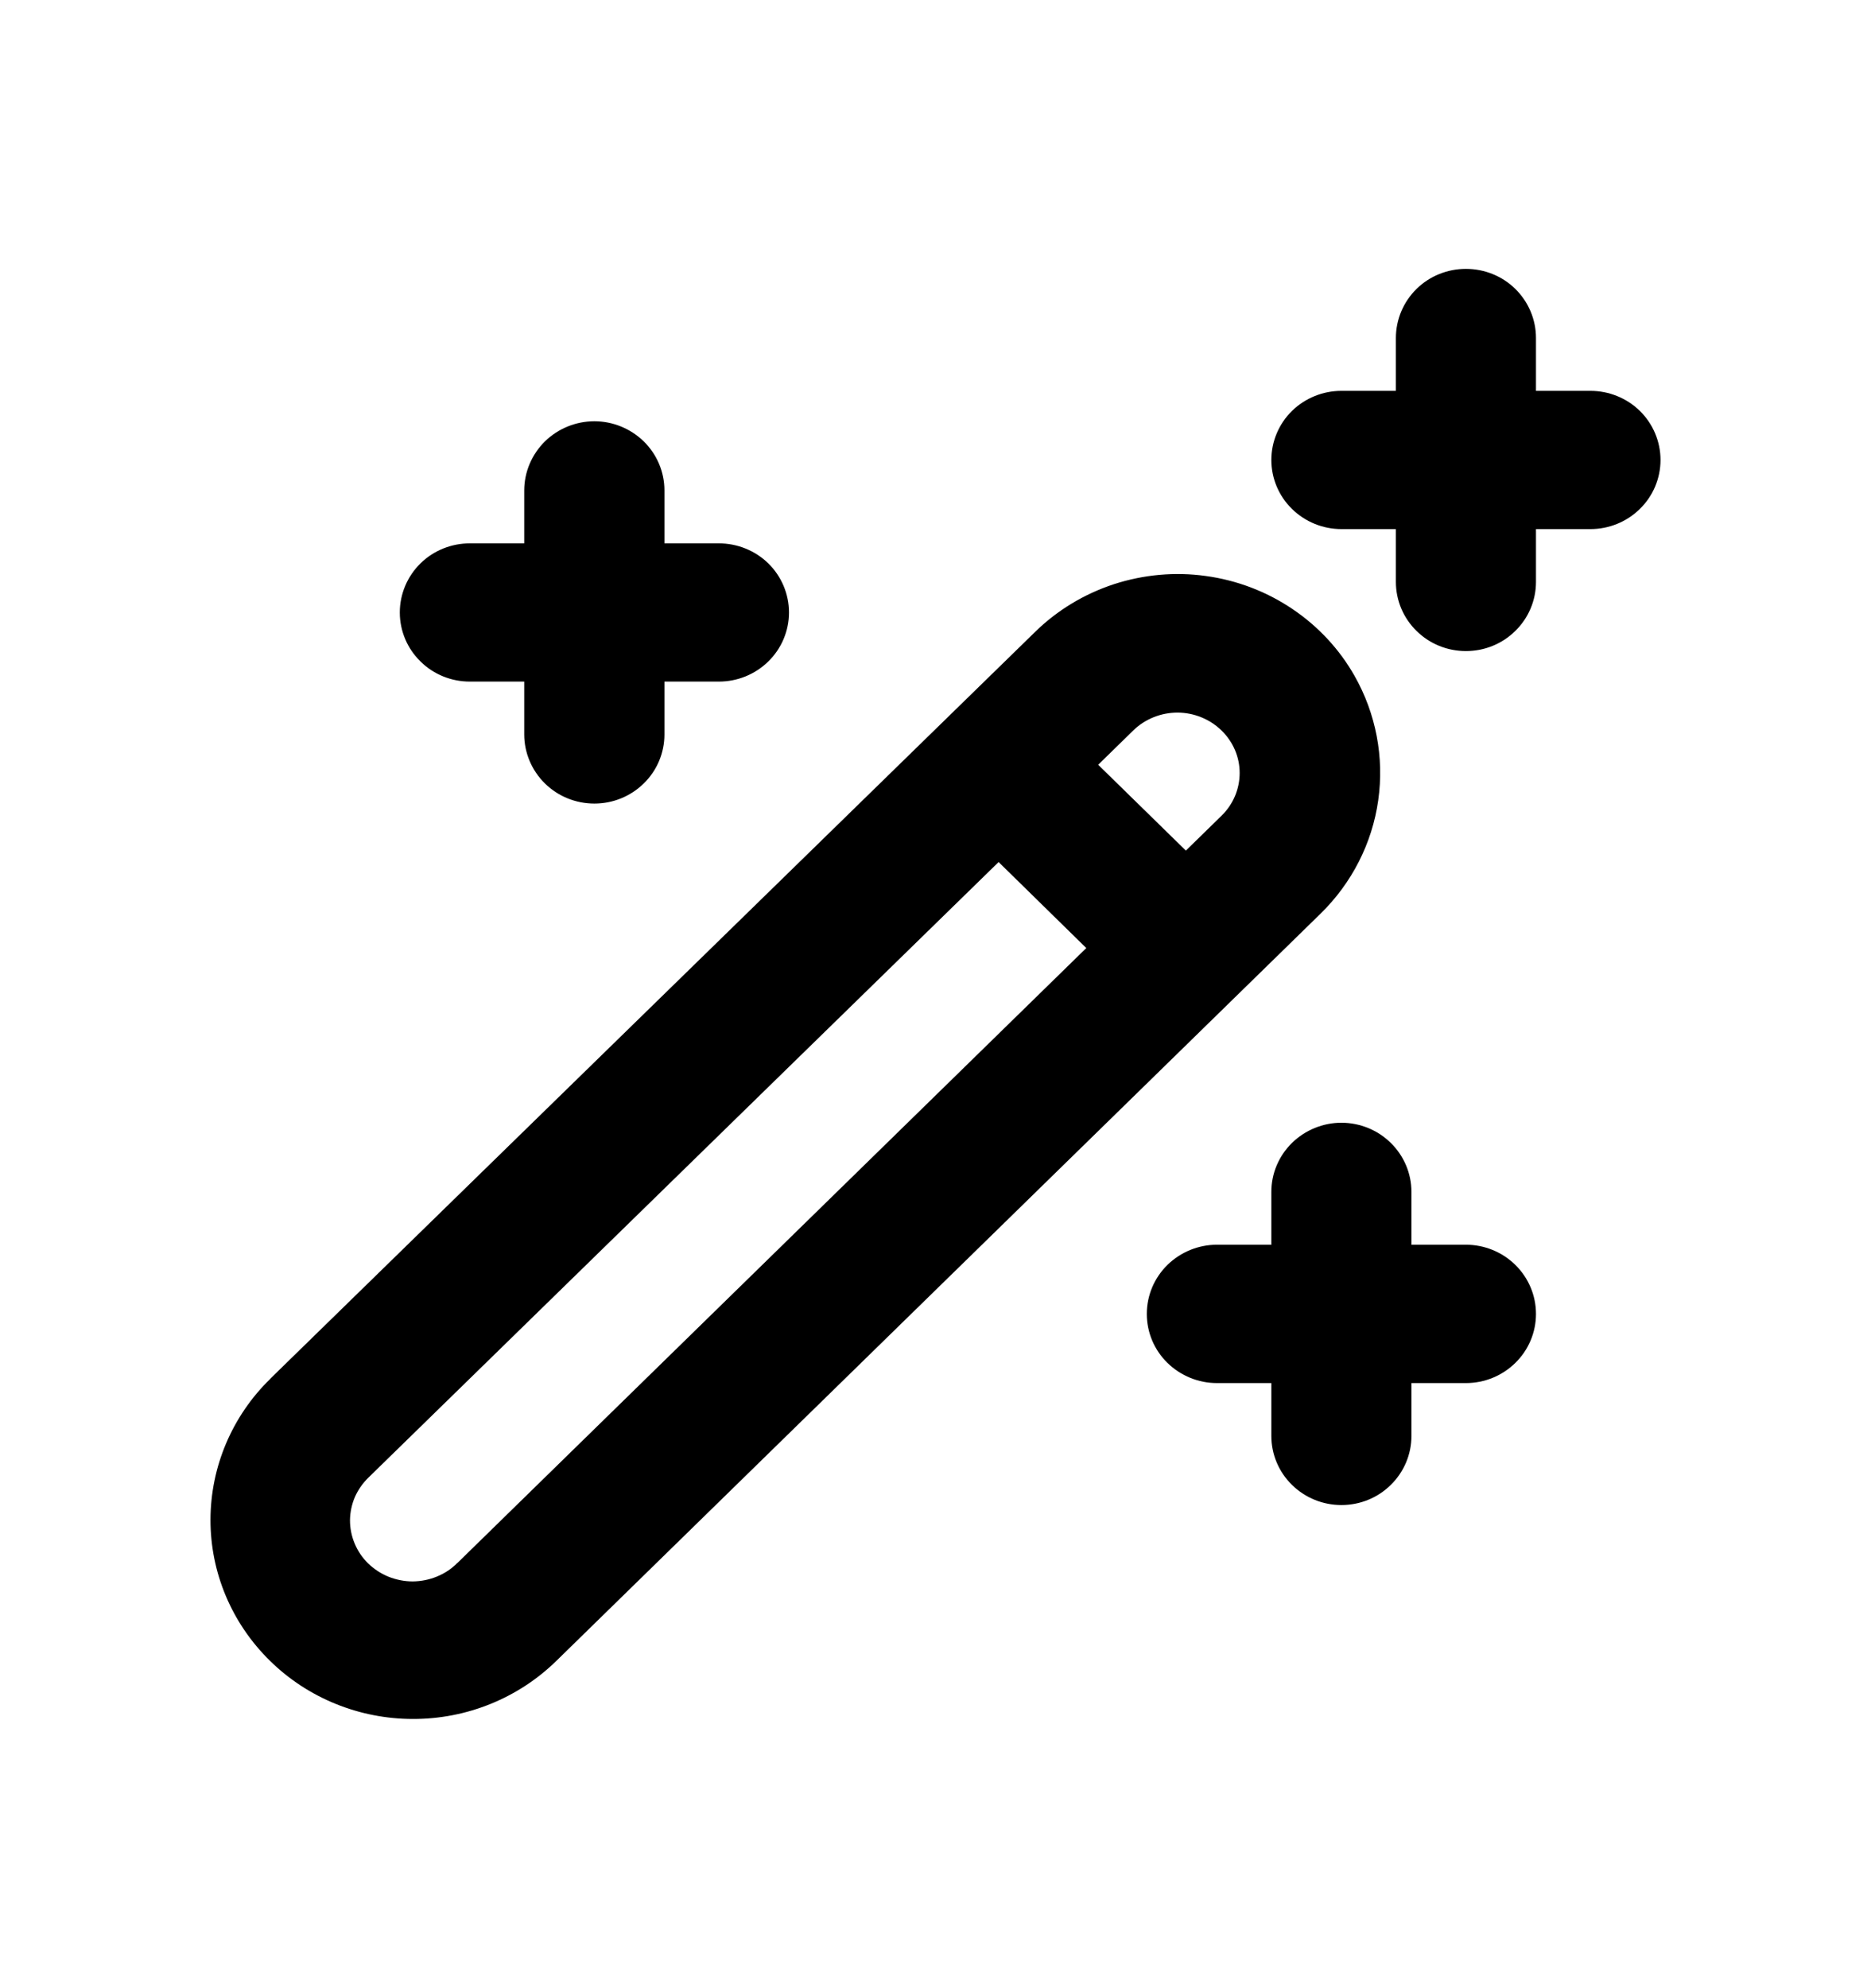 <svg width="16" height="17" viewBox="0 0 16 17" fill="none" xmlns="http://www.w3.org/2000/svg">
<mask id="path-2-outside-1_759_18619" maskUnits="userSpaceOnUse" x="1" y="1.499" width="14" height="14" fill="black">
<rect fill="white" x="1" y="1.499" width="14" height="14"/>
<path d="M12.536 2.499C12.642 2.499 12.743 2.54 12.818 2.613C12.893 2.686 12.935 2.786 12.935 2.89V3.542H13.601C13.707 3.542 13.808 3.583 13.883 3.656C13.958 3.73 14 3.829 14 3.933C14 4.037 13.958 4.136 13.883 4.209C13.808 4.283 13.707 4.324 13.601 4.324H12.935V4.976C12.935 5.08 12.893 5.179 12.818 5.253C12.743 5.326 12.642 5.367 12.536 5.367C12.43 5.367 12.329 5.326 12.254 5.253C12.179 5.179 12.137 5.08 12.137 4.976V4.324H11.471C11.365 4.324 11.264 4.283 11.189 4.209C11.114 4.136 11.072 4.037 11.072 3.933C11.072 3.829 11.114 3.73 11.189 3.656C11.264 3.583 11.365 3.542 11.471 3.542H12.137V2.89C12.137 2.786 12.179 2.686 12.254 2.613C12.329 2.54 12.43 2.499 12.536 2.499ZM5.482 4.194C5.482 4.09 5.44 3.99 5.365 3.917C5.29 3.844 5.189 3.802 5.083 3.802C4.977 3.802 4.875 3.844 4.8 3.917C4.725 3.99 4.683 4.09 4.683 4.194V4.846H4.018C3.912 4.846 3.81 4.887 3.736 4.96C3.661 5.033 3.619 5.133 3.619 5.237C3.619 5.34 3.661 5.44 3.736 5.513C3.81 5.587 3.912 5.628 4.018 5.628H4.683V6.28C4.683 6.384 4.725 6.483 4.8 6.556C4.875 6.63 4.977 6.671 5.083 6.671C5.189 6.671 5.29 6.63 5.365 6.556C5.44 6.483 5.482 6.384 5.482 6.28V5.628H6.147C6.253 5.628 6.355 5.587 6.43 5.513C6.505 5.44 6.547 5.34 6.547 5.237C6.547 5.133 6.505 5.033 6.43 4.96C6.355 4.887 6.253 4.846 6.147 4.846H5.482V4.194ZM11.87 10.191C11.87 10.088 11.828 9.988 11.754 9.915C11.679 9.842 11.577 9.8 11.471 9.8C11.365 9.8 11.264 9.842 11.189 9.915C11.114 9.988 11.072 10.088 11.072 10.191V10.844H10.406C10.301 10.844 10.199 10.885 10.124 10.958C10.049 11.031 10.007 11.131 10.007 11.235C10.007 11.338 10.049 11.438 10.124 11.511C10.199 11.585 10.301 11.626 10.406 11.626H11.072V12.278C11.072 12.382 11.114 12.481 11.189 12.554C11.264 12.628 11.365 12.669 11.471 12.669C11.577 12.669 11.679 12.628 11.754 12.554C11.828 12.481 11.87 12.382 11.87 12.278V11.626H12.536C12.642 11.626 12.743 11.585 12.818 11.511C12.893 11.438 12.935 11.338 12.935 11.235C12.935 11.131 12.893 11.031 12.818 10.958C12.743 10.885 12.642 10.844 12.536 10.844H11.87V10.191ZM11.409 5.877C11.294 5.675 11.133 5.502 10.938 5.371C10.743 5.24 10.519 5.155 10.285 5.123C10.051 5.091 9.812 5.112 9.588 5.185C9.364 5.259 9.16 5.382 8.992 5.545L2.451 11.932C2.163 12.214 2.001 12.596 2 12.994C1.999 13.393 2.16 13.775 2.448 14.057C2.735 14.339 3.125 14.498 3.531 14.498C3.938 14.499 4.328 14.341 4.616 14.06L11.153 7.669C11.389 7.438 11.542 7.138 11.588 6.815C11.634 6.492 11.571 6.162 11.409 5.877M9.555 6.099C9.693 5.967 9.879 5.892 10.072 5.893C10.265 5.894 10.45 5.97 10.587 6.104C10.723 6.238 10.8 6.42 10.801 6.609C10.801 6.798 10.725 6.98 10.589 7.115L10.141 7.553L9.105 6.539L9.555 6.099ZM8.54 7.091L9.575 8.106L4.053 13.506C3.984 13.574 3.903 13.628 3.814 13.665C3.724 13.702 3.628 13.721 3.531 13.722C3.434 13.722 3.338 13.704 3.248 13.667C3.158 13.631 3.077 13.578 3.008 13.51C2.939 13.443 2.885 13.363 2.848 13.275C2.811 13.187 2.793 13.092 2.793 12.997C2.794 12.902 2.814 12.808 2.852 12.72C2.89 12.633 2.945 12.553 3.015 12.487L8.54 7.091Z"/>
</mask>
<path d="M12.536 2.499C12.642 2.499 12.743 2.54 12.818 2.613C12.893 2.686 12.935 2.786 12.935 2.89V3.542H13.601C13.707 3.542 13.808 3.583 13.883 3.656C13.958 3.73 14 3.829 14 3.933C14 4.037 13.958 4.136 13.883 4.209C13.808 4.283 13.707 4.324 13.601 4.324H12.935V4.976C12.935 5.08 12.893 5.179 12.818 5.253C12.743 5.326 12.642 5.367 12.536 5.367C12.43 5.367 12.329 5.326 12.254 5.253C12.179 5.179 12.137 5.08 12.137 4.976V4.324H11.471C11.365 4.324 11.264 4.283 11.189 4.209C11.114 4.136 11.072 4.037 11.072 3.933C11.072 3.829 11.114 3.73 11.189 3.656C11.264 3.583 11.365 3.542 11.471 3.542H12.137V2.89C12.137 2.786 12.179 2.686 12.254 2.613C12.329 2.54 12.43 2.499 12.536 2.499ZM5.482 4.194C5.482 4.09 5.44 3.99 5.365 3.917C5.29 3.844 5.189 3.802 5.083 3.802C4.977 3.802 4.875 3.844 4.8 3.917C4.725 3.99 4.683 4.09 4.683 4.194V4.846H4.018C3.912 4.846 3.81 4.887 3.736 4.96C3.661 5.033 3.619 5.133 3.619 5.237C3.619 5.34 3.661 5.44 3.736 5.513C3.81 5.587 3.912 5.628 4.018 5.628H4.683V6.28C4.683 6.384 4.725 6.483 4.8 6.556C4.875 6.63 4.977 6.671 5.083 6.671C5.189 6.671 5.29 6.63 5.365 6.556C5.44 6.483 5.482 6.384 5.482 6.28V5.628H6.147C6.253 5.628 6.355 5.587 6.43 5.513C6.505 5.44 6.547 5.34 6.547 5.237C6.547 5.133 6.505 5.033 6.43 4.96C6.355 4.887 6.253 4.846 6.147 4.846H5.482V4.194ZM11.87 10.191C11.87 10.088 11.828 9.988 11.754 9.915C11.679 9.842 11.577 9.8 11.471 9.8C11.365 9.8 11.264 9.842 11.189 9.915C11.114 9.988 11.072 10.088 11.072 10.191V10.844H10.406C10.301 10.844 10.199 10.885 10.124 10.958C10.049 11.031 10.007 11.131 10.007 11.235C10.007 11.338 10.049 11.438 10.124 11.511C10.199 11.585 10.301 11.626 10.406 11.626H11.072V12.278C11.072 12.382 11.114 12.481 11.189 12.554C11.264 12.628 11.365 12.669 11.471 12.669C11.577 12.669 11.679 12.628 11.754 12.554C11.828 12.481 11.87 12.382 11.87 12.278V11.626H12.536C12.642 11.626 12.743 11.585 12.818 11.511C12.893 11.438 12.935 11.338 12.935 11.235C12.935 11.131 12.893 11.031 12.818 10.958C12.743 10.885 12.642 10.844 12.536 10.844H11.87V10.191ZM11.409 5.877C11.294 5.675 11.133 5.502 10.938 5.371C10.743 5.24 10.519 5.155 10.285 5.123C10.051 5.091 9.812 5.112 9.588 5.185C9.364 5.259 9.16 5.382 8.992 5.545L2.451 11.932C2.163 12.214 2.001 12.596 2 12.994C1.999 13.393 2.16 13.775 2.448 14.057C2.735 14.339 3.125 14.498 3.531 14.498C3.938 14.499 4.328 14.341 4.616 14.06L11.153 7.669C11.389 7.438 11.542 7.138 11.588 6.815C11.634 6.492 11.571 6.162 11.409 5.877M9.555 6.099C9.693 5.967 9.879 5.892 10.072 5.893C10.265 5.894 10.45 5.97 10.587 6.104C10.723 6.238 10.8 6.42 10.801 6.609C10.801 6.798 10.725 6.98 10.589 7.115L10.141 7.553L9.105 6.539L9.555 6.099ZM8.54 7.091L9.575 8.106L4.053 13.506C3.984 13.574 3.903 13.628 3.814 13.665C3.724 13.702 3.628 13.721 3.531 13.722C3.434 13.722 3.338 13.704 3.248 13.667C3.158 13.631 3.077 13.578 3.008 13.51C2.939 13.443 2.885 13.363 2.848 13.275C2.811 13.187 2.793 13.092 2.793 12.997C2.794 12.902 2.814 12.808 2.852 12.72C2.89 12.633 2.945 12.553 3.015 12.487L8.54 7.091Z" fill="black"/>
<path d="M12.536 2.499V2.299V2.499ZM12.935 3.542H12.735V3.742H12.935V3.542ZM13.601 3.542V3.342V3.542ZM13.601 4.324V4.524V4.324ZM12.935 4.324V4.124H12.735V4.324H12.935ZM12.137 4.324H12.337V4.124H12.137V4.324ZM11.471 4.324V4.524V4.324ZM11.471 3.542V3.342V3.542ZM12.137 3.542V3.742H12.337V3.542H12.137ZM5.482 4.194H5.682H5.482ZM4.683 4.194H4.483H4.683ZM4.683 4.846V5.046H4.883V4.846H4.683ZM4.018 4.846V4.646V4.846ZM3.619 5.237H3.419H3.619ZM4.683 5.628H4.883V5.428H4.683V5.628ZM4.8 6.556L4.94 6.414L4.8 6.556ZM5.365 6.556L5.225 6.414L5.365 6.556ZM5.482 5.628V5.428H5.282V5.628H5.482ZM6.147 4.846V4.646V4.846ZM5.482 4.846H5.282V5.046H5.482V4.846ZM11.072 10.844V11.043H11.272V10.844H11.072ZM11.072 11.626H11.272V11.426H11.072V11.626ZM11.87 11.626V11.426H11.671V11.626H11.87ZM11.87 10.844H11.671V11.043H11.87V10.844ZM8.992 5.545L8.853 5.402L8.853 5.402L8.992 5.545ZM2.451 11.932L2.311 11.789L2.311 11.79L2.451 11.932ZM4.616 14.06L4.756 14.203L4.756 14.203L4.616 14.06ZM11.153 7.669L11.293 7.812L11.293 7.812L11.153 7.669ZM9.555 6.099L9.416 5.955L9.415 5.956L9.555 6.099ZM10.589 7.115L10.729 7.258L10.73 7.257L10.589 7.115ZM10.141 7.553L10.001 7.696L10.141 7.833L10.281 7.696L10.141 7.553ZM9.105 6.539L8.966 6.395L8.819 6.538L8.965 6.681L9.105 6.539ZM8.54 7.091L8.68 6.949L8.54 6.812L8.4 6.948L8.54 7.091ZM9.575 8.106L9.715 8.249L9.861 8.106L9.715 7.963L9.575 8.106ZM4.053 13.506L3.913 13.363L3.911 13.364L4.053 13.506ZM3.015 12.487L3.153 12.632L3.155 12.63L3.015 12.487ZM12.536 2.499V2.699C12.59 2.699 12.641 2.72 12.678 2.756L12.818 2.613L12.958 2.47C12.846 2.36 12.694 2.299 12.536 2.299V2.499ZM12.818 2.613L12.678 2.756C12.715 2.792 12.735 2.84 12.735 2.89H12.935H13.135C13.135 2.732 13.071 2.581 12.958 2.47L12.818 2.613ZM12.935 2.89H12.735V3.542H12.935H13.135V2.89H12.935ZM12.935 3.542V3.742H13.601V3.542V3.342H12.935V3.542ZM13.601 3.542V3.742C13.655 3.742 13.706 3.763 13.743 3.799L13.883 3.656L14.023 3.513C13.91 3.403 13.758 3.342 13.601 3.342V3.542ZM13.883 3.656L13.743 3.799C13.78 3.835 13.8 3.883 13.8 3.933H14H14.2C14.2 3.775 14.136 3.624 14.023 3.513L13.883 3.656ZM14 3.933H13.8C13.8 3.982 13.78 4.03 13.743 4.067L13.883 4.209L14.023 4.352C14.136 4.242 14.2 4.091 14.2 3.933H14ZM13.883 4.209L13.743 4.067C13.706 4.103 13.655 4.124 13.601 4.124V4.324V4.524C13.758 4.524 13.91 4.463 14.023 4.352L13.883 4.209ZM13.601 4.324V4.124H12.935V4.324V4.524H13.601V4.324ZM12.935 4.324H12.735V4.976H12.935H13.135V4.324H12.935ZM12.935 4.976H12.735C12.735 5.025 12.715 5.074 12.678 5.11L12.818 5.253L12.958 5.395C13.071 5.285 13.135 5.134 13.135 4.976H12.935ZM12.818 5.253L12.678 5.11C12.641 5.146 12.59 5.167 12.536 5.167V5.367V5.567C12.694 5.567 12.846 5.506 12.958 5.395L12.818 5.253ZM12.536 5.367V5.167C12.482 5.167 12.431 5.146 12.394 5.11L12.254 5.253L12.114 5.395C12.226 5.506 12.378 5.567 12.536 5.567V5.367ZM12.254 5.253L12.394 5.11C12.357 5.074 12.337 5.025 12.337 4.976H12.137H11.937C11.937 5.134 12.001 5.285 12.114 5.395L12.254 5.253ZM12.137 4.976H12.337V4.324H12.137H11.937V4.976H12.137ZM12.137 4.324V4.124H11.471V4.324V4.524H12.137V4.324ZM11.471 4.324V4.124C11.417 4.124 11.366 4.103 11.329 4.067L11.189 4.209L11.049 4.352C11.162 4.463 11.314 4.524 11.471 4.524V4.324ZM11.189 4.209L11.329 4.067C11.292 4.03 11.272 3.982 11.272 3.933H11.072H10.872C10.872 4.091 10.936 4.242 11.049 4.352L11.189 4.209ZM11.072 3.933H11.272C11.272 3.883 11.292 3.835 11.329 3.799L11.189 3.656L11.049 3.513C10.936 3.624 10.872 3.775 10.872 3.933H11.072ZM11.189 3.656L11.329 3.799C11.366 3.763 11.417 3.742 11.471 3.742V3.542V3.342C11.314 3.342 11.162 3.403 11.049 3.513L11.189 3.656ZM11.471 3.542V3.742H12.137V3.542V3.342H11.471V3.542ZM12.137 3.542H12.337V2.89H12.137H11.937V3.542H12.137ZM12.137 2.89H12.337C12.337 2.84 12.357 2.792 12.394 2.756L12.254 2.613L12.114 2.47C12.001 2.581 11.937 2.732 11.937 2.89H12.137ZM12.254 2.613L12.394 2.756C12.431 2.72 12.482 2.699 12.536 2.699V2.499V2.299C12.378 2.299 12.226 2.36 12.114 2.47L12.254 2.613ZM5.482 4.194H5.682C5.682 4.035 5.618 3.885 5.505 3.774L5.365 3.917L5.225 4.06C5.262 4.096 5.282 4.144 5.282 4.194H5.482ZM5.365 3.917L5.505 3.774C5.392 3.664 5.24 3.602 5.083 3.602V3.802V4.002C5.137 4.002 5.188 4.024 5.225 4.06L5.365 3.917ZM5.083 3.802V3.602C4.925 3.602 4.773 3.664 4.66 3.774L4.8 3.917L4.94 4.06C4.977 4.024 5.029 4.002 5.083 4.002V3.802ZM4.8 3.917L4.66 3.774C4.548 3.885 4.483 4.035 4.483 4.194H4.683H4.883C4.883 4.144 4.903 4.096 4.94 4.06L4.8 3.917ZM4.683 4.194H4.483V4.846H4.683H4.883V4.194H4.683ZM4.683 4.846V4.646H4.018V4.846V5.046H4.683V4.846ZM4.018 4.846V4.646C3.86 4.646 3.708 4.707 3.596 4.817L3.736 4.96L3.876 5.103C3.913 5.067 3.964 5.046 4.018 5.046V4.846ZM3.736 4.96L3.596 4.817C3.483 4.928 3.419 5.079 3.419 5.237H3.619H3.819C3.819 5.187 3.839 5.139 3.876 5.103L3.736 4.96ZM3.619 5.237H3.419C3.419 5.395 3.483 5.546 3.596 5.656L3.736 5.513L3.876 5.37C3.839 5.334 3.819 5.286 3.819 5.237H3.619ZM3.736 5.513L3.596 5.656C3.708 5.767 3.86 5.828 4.018 5.828V5.628V5.428C3.964 5.428 3.913 5.407 3.876 5.37L3.736 5.513ZM4.018 5.628V5.828H4.683V5.628V5.428H4.018V5.628ZM4.683 5.628H4.483V6.28H4.683H4.883V5.628H4.683ZM4.683 6.28H4.483C4.483 6.438 4.548 6.589 4.66 6.699L4.8 6.556L4.94 6.414C4.903 6.377 4.883 6.329 4.883 6.28H4.683ZM4.8 6.556L4.66 6.699C4.773 6.81 4.925 6.871 5.083 6.871V6.671V6.471C5.029 6.471 4.977 6.45 4.94 6.414L4.8 6.556ZM5.083 6.671V6.871C5.24 6.871 5.392 6.81 5.505 6.699L5.365 6.556L5.225 6.414C5.188 6.45 5.137 6.471 5.083 6.471V6.671ZM5.365 6.556L5.505 6.699C5.618 6.589 5.682 6.438 5.682 6.28H5.482H5.282C5.282 6.329 5.262 6.377 5.225 6.414L5.365 6.556ZM5.482 6.28H5.682V5.628H5.482H5.282V6.28H5.482ZM5.482 5.628V5.828H6.147V5.628V5.428H5.482V5.628ZM6.147 5.628V5.828C6.305 5.828 6.457 5.767 6.57 5.656L6.43 5.513L6.29 5.37C6.253 5.407 6.202 5.428 6.147 5.428V5.628ZM6.43 5.513L6.57 5.656C6.683 5.546 6.747 5.395 6.747 5.237H6.547H6.347C6.347 5.286 6.327 5.334 6.29 5.37L6.43 5.513ZM6.547 5.237H6.747C6.747 5.079 6.683 4.928 6.57 4.817L6.43 4.96L6.29 5.103C6.327 5.139 6.347 5.187 6.347 5.237H6.547ZM6.43 4.96L6.57 4.817C6.457 4.707 6.305 4.646 6.147 4.646V4.846V5.046C6.202 5.046 6.253 5.067 6.29 5.103L6.43 4.96ZM6.147 4.846V4.646H5.482V4.846V5.046H6.147V4.846ZM5.482 4.846H5.682V4.194H5.482H5.282V4.846H5.482ZM11.87 10.191H12.07C12.07 10.033 12.006 9.883 11.893 9.772L11.754 9.915L11.614 10.058C11.65 10.094 11.671 10.142 11.671 10.191H11.87ZM11.754 9.915L11.893 9.772C11.781 9.662 11.629 9.6 11.471 9.6V9.8V10C11.525 10 11.576 10.021 11.614 10.058L11.754 9.915ZM11.471 9.8V9.6C11.314 9.6 11.162 9.662 11.049 9.772L11.189 9.915L11.329 10.058C11.366 10.021 11.417 10 11.471 10V9.8ZM11.189 9.915L11.049 9.772C10.936 9.883 10.872 10.033 10.872 10.191H11.072H11.272C11.272 10.142 11.292 10.094 11.329 10.058L11.189 9.915ZM11.072 10.191H10.872V10.844H11.072H11.272V10.191H11.072ZM11.072 10.844V10.643H10.406V10.844V11.043H11.072V10.844ZM10.406 10.844V10.643C10.249 10.643 10.097 10.705 9.984 10.815L10.124 10.958L10.264 11.101C10.301 11.065 10.352 11.043 10.406 11.043V10.844ZM10.124 10.958L9.984 10.815C9.871 10.926 9.807 11.076 9.807 11.235H10.007H10.207C10.207 11.185 10.227 11.137 10.264 11.101L10.124 10.958ZM10.007 11.235H9.807C9.807 11.393 9.871 11.544 9.984 11.654L10.124 11.511L10.264 11.368C10.227 11.332 10.207 11.284 10.207 11.235H10.007ZM10.124 11.511L9.984 11.654C10.097 11.764 10.249 11.826 10.406 11.826V11.626V11.426C10.352 11.426 10.301 11.405 10.264 11.368L10.124 11.511ZM10.406 11.626V11.826H11.072V11.626V11.426H10.406V11.626ZM11.072 11.626H10.872V12.278H11.072H11.272V11.626H11.072ZM11.072 12.278H10.872C10.872 12.436 10.936 12.587 11.049 12.697L11.189 12.554L11.329 12.412C11.292 12.375 11.272 12.327 11.272 12.278H11.072ZM11.189 12.554L11.049 12.697C11.162 12.808 11.314 12.869 11.471 12.869V12.669V12.469C11.417 12.469 11.366 12.448 11.329 12.412L11.189 12.554ZM11.471 12.669V12.869C11.629 12.869 11.781 12.808 11.893 12.697L11.754 12.554L11.614 12.412C11.576 12.448 11.525 12.469 11.471 12.469V12.669ZM11.754 12.554L11.893 12.697C12.006 12.587 12.07 12.436 12.07 12.278H11.87H11.671C11.671 12.327 11.65 12.375 11.614 12.412L11.754 12.554ZM11.87 12.278H12.07V11.626H11.87H11.671V12.278H11.87ZM11.87 11.626V11.826H12.536V11.626V11.426H11.87V11.626ZM12.536 11.626V11.826C12.694 11.826 12.846 11.764 12.958 11.654L12.818 11.511L12.678 11.368C12.641 11.405 12.59 11.426 12.536 11.426V11.626ZM12.818 11.511L12.958 11.654C13.071 11.544 13.135 11.393 13.135 11.235H12.935H12.735C12.735 11.284 12.715 11.332 12.678 11.368L12.818 11.511ZM12.935 11.235H13.135C13.135 11.076 13.071 10.926 12.958 10.815L12.818 10.958L12.678 11.101C12.715 11.137 12.735 11.185 12.735 11.235H12.935ZM12.818 10.958L12.958 10.815C12.846 10.705 12.694 10.643 12.536 10.643V10.844V11.043C12.59 11.043 12.641 11.065 12.678 11.101L12.818 10.958ZM12.536 10.844V10.643H11.87V10.844V11.043H12.536V10.844ZM11.87 10.844H12.07V10.191H11.87H11.671V10.844H11.87ZM11.409 5.877L11.583 5.778C11.453 5.549 11.27 5.353 11.049 5.205L10.938 5.371L10.826 5.537C10.996 5.651 11.136 5.801 11.236 5.976L11.409 5.877ZM10.938 5.371L11.049 5.205C10.829 5.057 10.576 4.961 10.312 4.925L10.285 5.123L10.258 5.321C10.462 5.349 10.657 5.423 10.826 5.537L10.938 5.371ZM10.285 5.123L10.312 4.925C10.048 4.888 9.779 4.913 9.526 4.995L9.588 5.185L9.65 5.375C9.846 5.312 10.054 5.293 10.258 5.321L10.285 5.123ZM9.588 5.185L9.526 4.995C9.273 5.078 9.042 5.217 8.853 5.402L8.992 5.545L9.132 5.689C9.278 5.547 9.455 5.439 9.65 5.375L9.588 5.185ZM8.992 5.545L8.853 5.402L2.311 11.789L2.451 11.932L2.59 12.076L9.132 5.689L8.992 5.545ZM2.451 11.932L2.311 11.79C1.985 12.108 1.801 12.541 1.8 12.994L2 12.994L2.2 12.995C2.2 12.65 2.34 12.32 2.59 12.076L2.451 11.932ZM2 12.994L1.8 12.994C1.799 13.447 1.982 13.88 2.308 14.2L2.448 14.057L2.588 13.914C2.339 13.669 2.2 13.338 2.2 12.995L2 12.994ZM2.448 14.057L2.308 14.2C2.632 14.519 3.073 14.698 3.531 14.698L3.531 14.498L3.532 14.299C3.177 14.298 2.837 14.159 2.588 13.914L2.448 14.057ZM3.531 14.498L3.531 14.698C3.99 14.699 4.43 14.521 4.756 14.203L4.616 14.06L4.477 13.917C4.226 14.161 3.887 14.299 3.532 14.299L3.531 14.498ZM4.616 14.06L4.756 14.203L11.293 7.812L11.153 7.669L11.014 7.526L4.476 13.917L4.616 14.06ZM11.153 7.669L11.293 7.812C11.56 7.551 11.734 7.211 11.786 6.843L11.588 6.815L11.39 6.787C11.35 7.066 11.218 7.326 11.014 7.526L11.153 7.669ZM11.588 6.815L11.786 6.843C11.838 6.476 11.767 6.102 11.583 5.778L11.409 5.877L11.235 5.976C11.376 6.223 11.43 6.508 11.39 6.787L11.588 6.815ZM9.555 6.099L9.694 6.243C9.794 6.147 9.929 6.093 10.071 6.093L10.072 5.893L10.073 5.693C9.828 5.692 9.592 5.786 9.416 5.955L9.555 6.099ZM10.072 5.893L10.071 6.093C10.213 6.094 10.348 6.15 10.447 6.247L10.587 6.104L10.727 5.961C10.553 5.79 10.318 5.694 10.073 5.693L10.072 5.893ZM10.587 6.104L10.447 6.247C10.546 6.344 10.601 6.474 10.601 6.609L10.801 6.609L11.001 6.609C11 6.365 10.901 6.132 10.727 5.961L10.587 6.104ZM10.801 6.609L10.601 6.609C10.601 6.745 10.547 6.875 10.448 6.973L10.589 7.115L10.73 7.257C10.903 7.085 11.001 6.852 11.001 6.609L10.801 6.609ZM10.589 7.115L10.449 6.972L10.001 7.41L10.141 7.553L10.281 7.696L10.729 7.258L10.589 7.115ZM10.141 7.553L10.281 7.41L9.245 6.396L9.105 6.539L8.965 6.681L10.001 7.696L10.141 7.553ZM9.105 6.539L9.245 6.682L9.695 6.242L9.555 6.099L9.415 5.956L8.966 6.395L9.105 6.539ZM8.54 7.091L8.4 7.234L9.435 8.249L9.575 8.106L9.715 7.963L8.68 6.949L8.54 7.091ZM9.575 8.106L9.436 7.963L3.913 13.363L4.053 13.506L4.192 13.649L9.715 8.249L9.575 8.106ZM4.053 13.506L3.911 13.364C3.862 13.414 3.803 13.453 3.737 13.48L3.814 13.665L3.89 13.85C4.004 13.803 4.107 13.734 4.194 13.648L4.053 13.506ZM3.814 13.665L3.737 13.48C3.672 13.507 3.602 13.521 3.53 13.522L3.531 13.722L3.532 13.922C3.655 13.921 3.777 13.897 3.89 13.85L3.814 13.665ZM3.531 13.722L3.53 13.522C3.459 13.522 3.389 13.508 3.323 13.482L3.248 13.667L3.173 13.853C3.287 13.899 3.409 13.922 3.532 13.922L3.531 13.722ZM3.248 13.667L3.323 13.482C3.257 13.455 3.198 13.416 3.148 13.368L3.008 13.51L2.868 13.653C2.955 13.739 3.059 13.807 3.173 13.853L3.248 13.667ZM3.008 13.51L3.148 13.368C3.098 13.319 3.059 13.261 3.033 13.198L2.848 13.275L2.664 13.352C2.711 13.465 2.78 13.567 2.868 13.653L3.008 13.51ZM2.848 13.275L3.033 13.198C3.006 13.134 2.993 13.067 2.993 12.998L2.793 12.997L2.593 12.996C2.593 13.118 2.617 13.239 2.664 13.352L2.848 13.275ZM2.793 12.997L2.993 12.998C2.994 12.93 3.008 12.863 3.035 12.8L2.852 12.72L2.669 12.641C2.62 12.753 2.594 12.874 2.593 12.996L2.793 12.997ZM2.852 12.72L3.035 12.8C3.063 12.737 3.103 12.68 3.153 12.632L3.015 12.487L2.877 12.342C2.788 12.427 2.717 12.528 2.669 12.641L2.852 12.72ZM3.015 12.487L3.155 12.63L8.68 7.234L8.54 7.091L8.4 6.948L2.875 12.344L3.015 12.487Z" fill="black" mask="url(#path-2-outside-1_759_18619)"/>
</svg>
